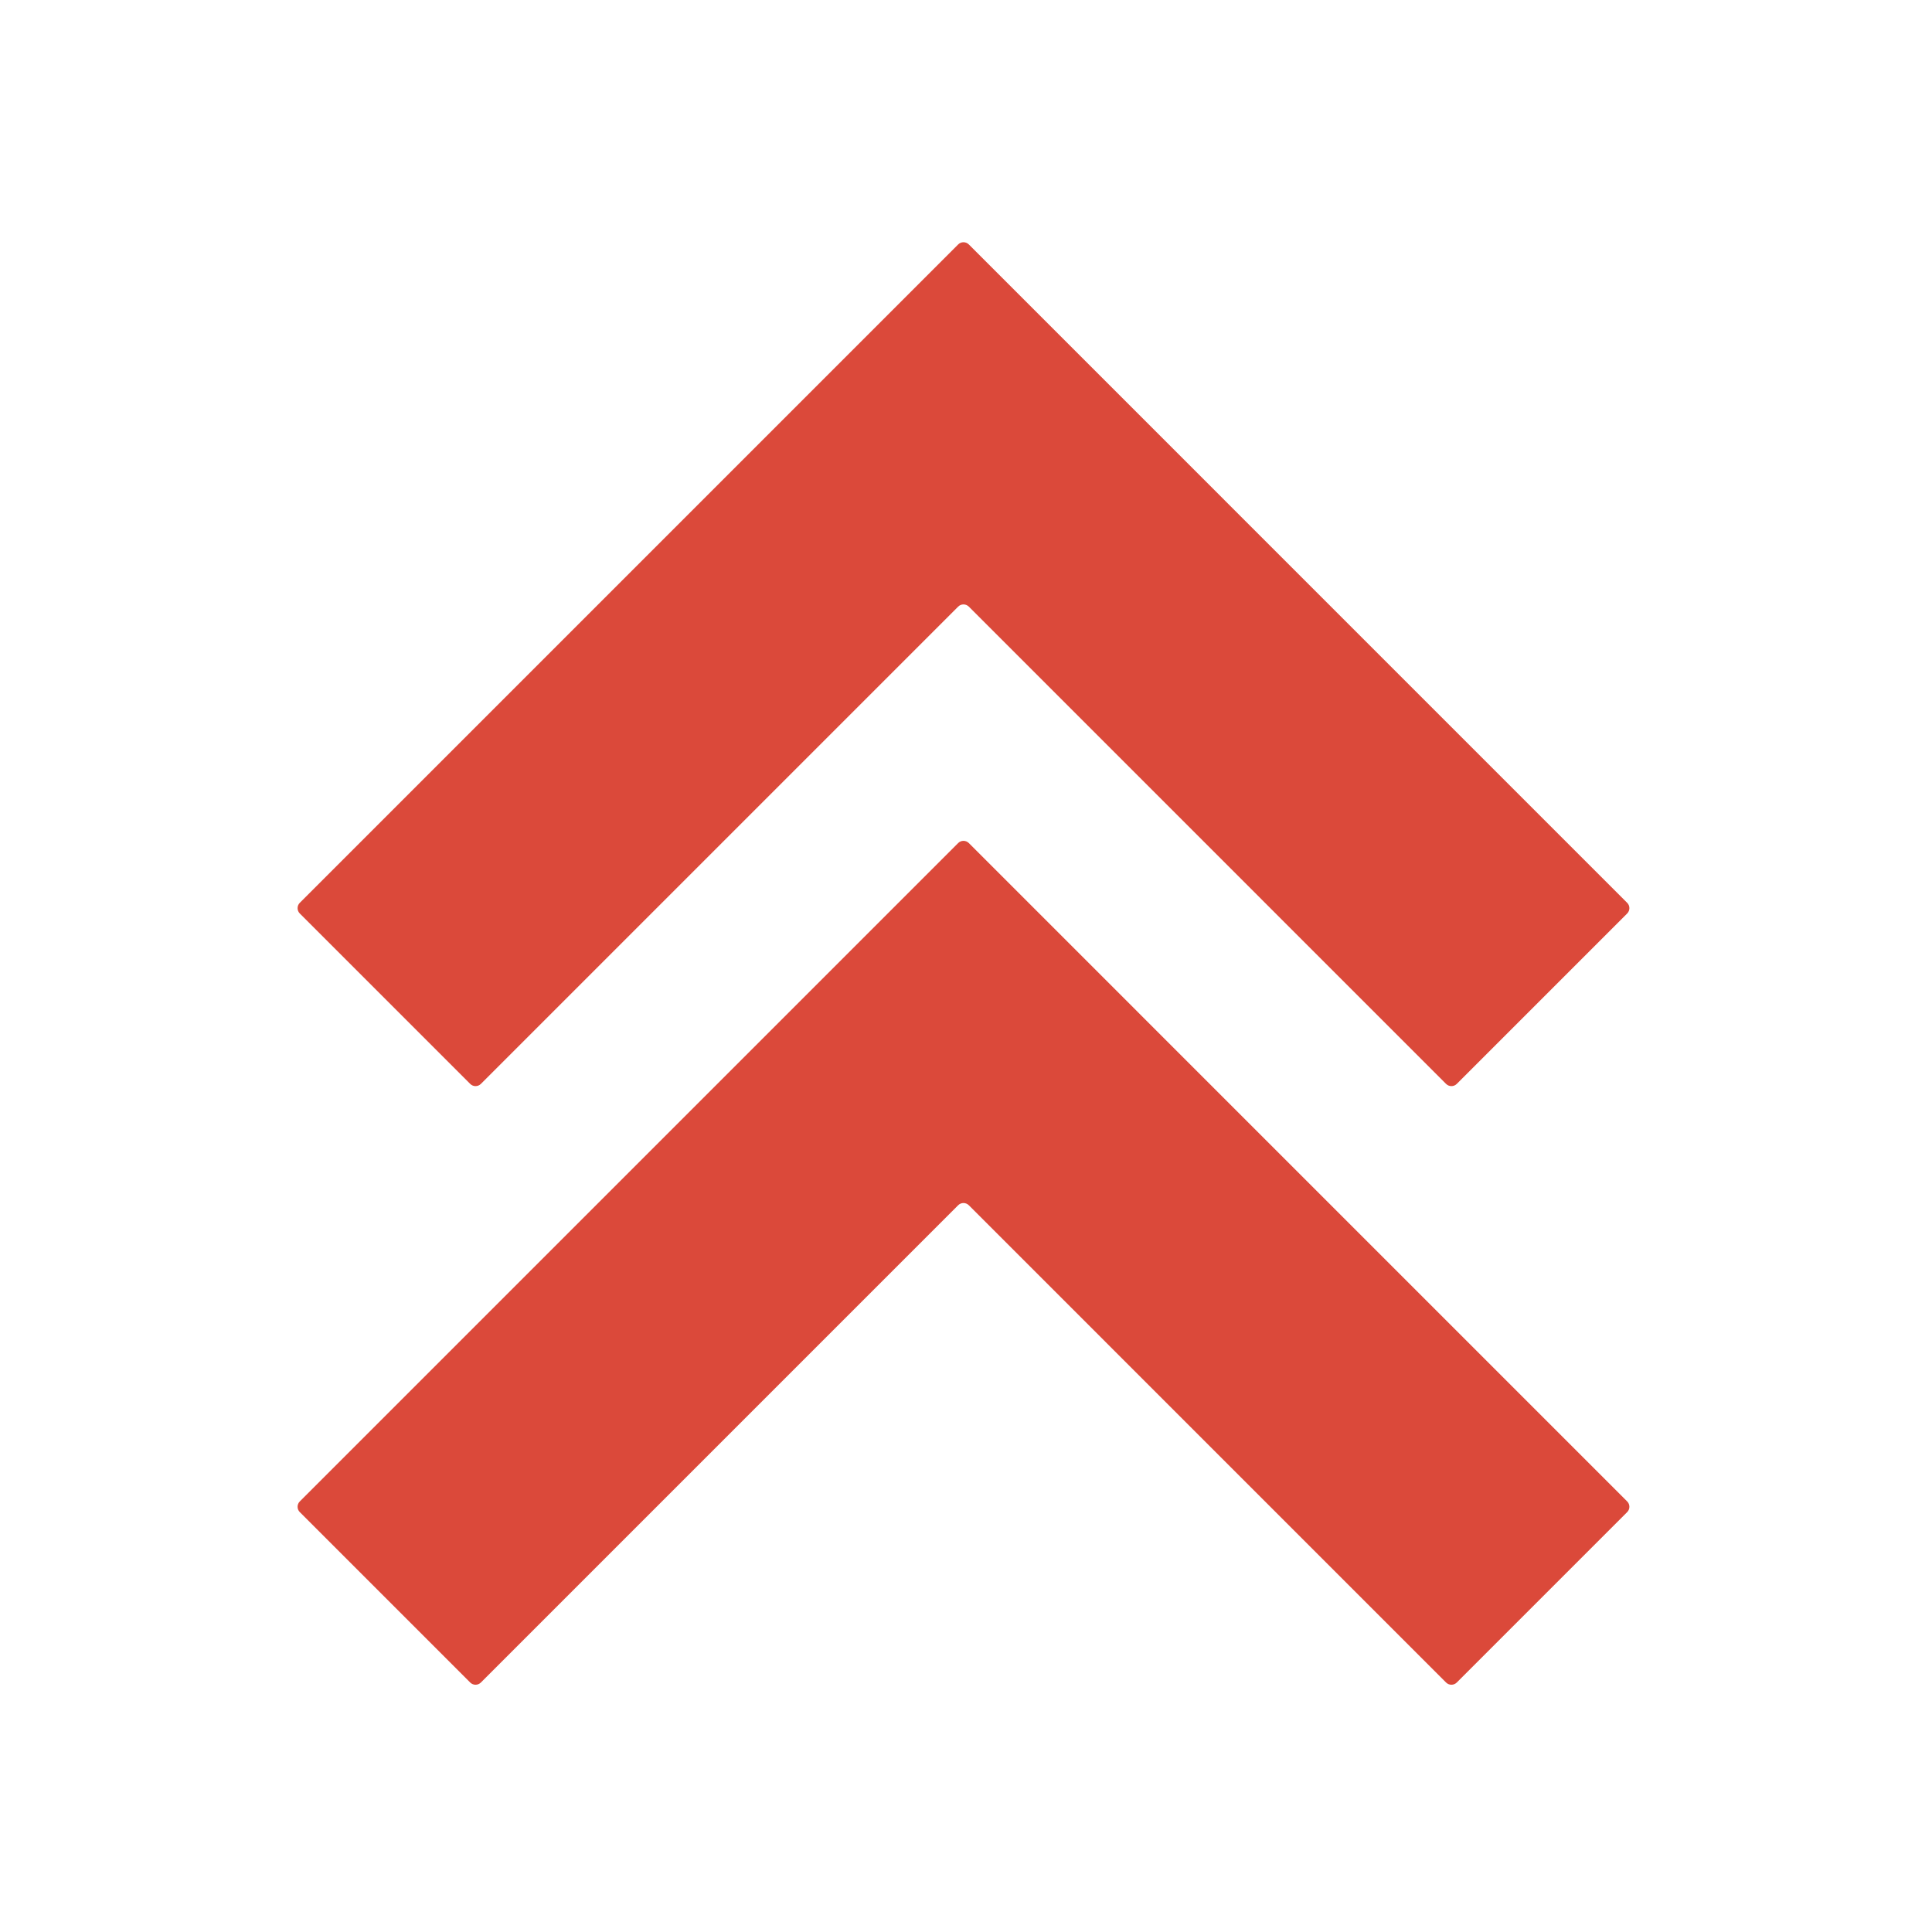 <svg viewBox="0 0 384 384" xmlns="http://www.w3.org/2000/svg">
    <g id="Cover">
        <path id="Shape-2" d="M323.415,298.421L192.561,167.565C191.975,166.979 191.025,166.979 190.44,167.565L59.586,298.421C59,299.007 59,299.956 59.586,300.542L93.458,334.415C94.044,335 94.993,335 95.579,334.415L190.44,239.552C191.025,238.967 191.975,238.967 192.561,239.552L287.421,334.415C288.007,335 288.957,335 289.542,334.415L323.415,300.542C324,299.956 324,299.007 323.415,298.421ZM323.415,179.442L192.561,48.586C191.975,48 191.025,48 190.44,48.586L59.586,179.442C59,180.027 59,180.977 59.586,181.562L93.458,215.435C94.044,216.021 94.993,216.021 95.579,215.435L190.44,120.573C191.025,119.987 191.975,119.987 192.561,120.573L287.421,215.435C288.007,216.021 288.957,216.021 289.542,215.435L323.415,181.562C324,180.977 324,180.027 323.415,179.442Z" style="fill:rgb(219,73,58);"/>
    </g>
</svg>
